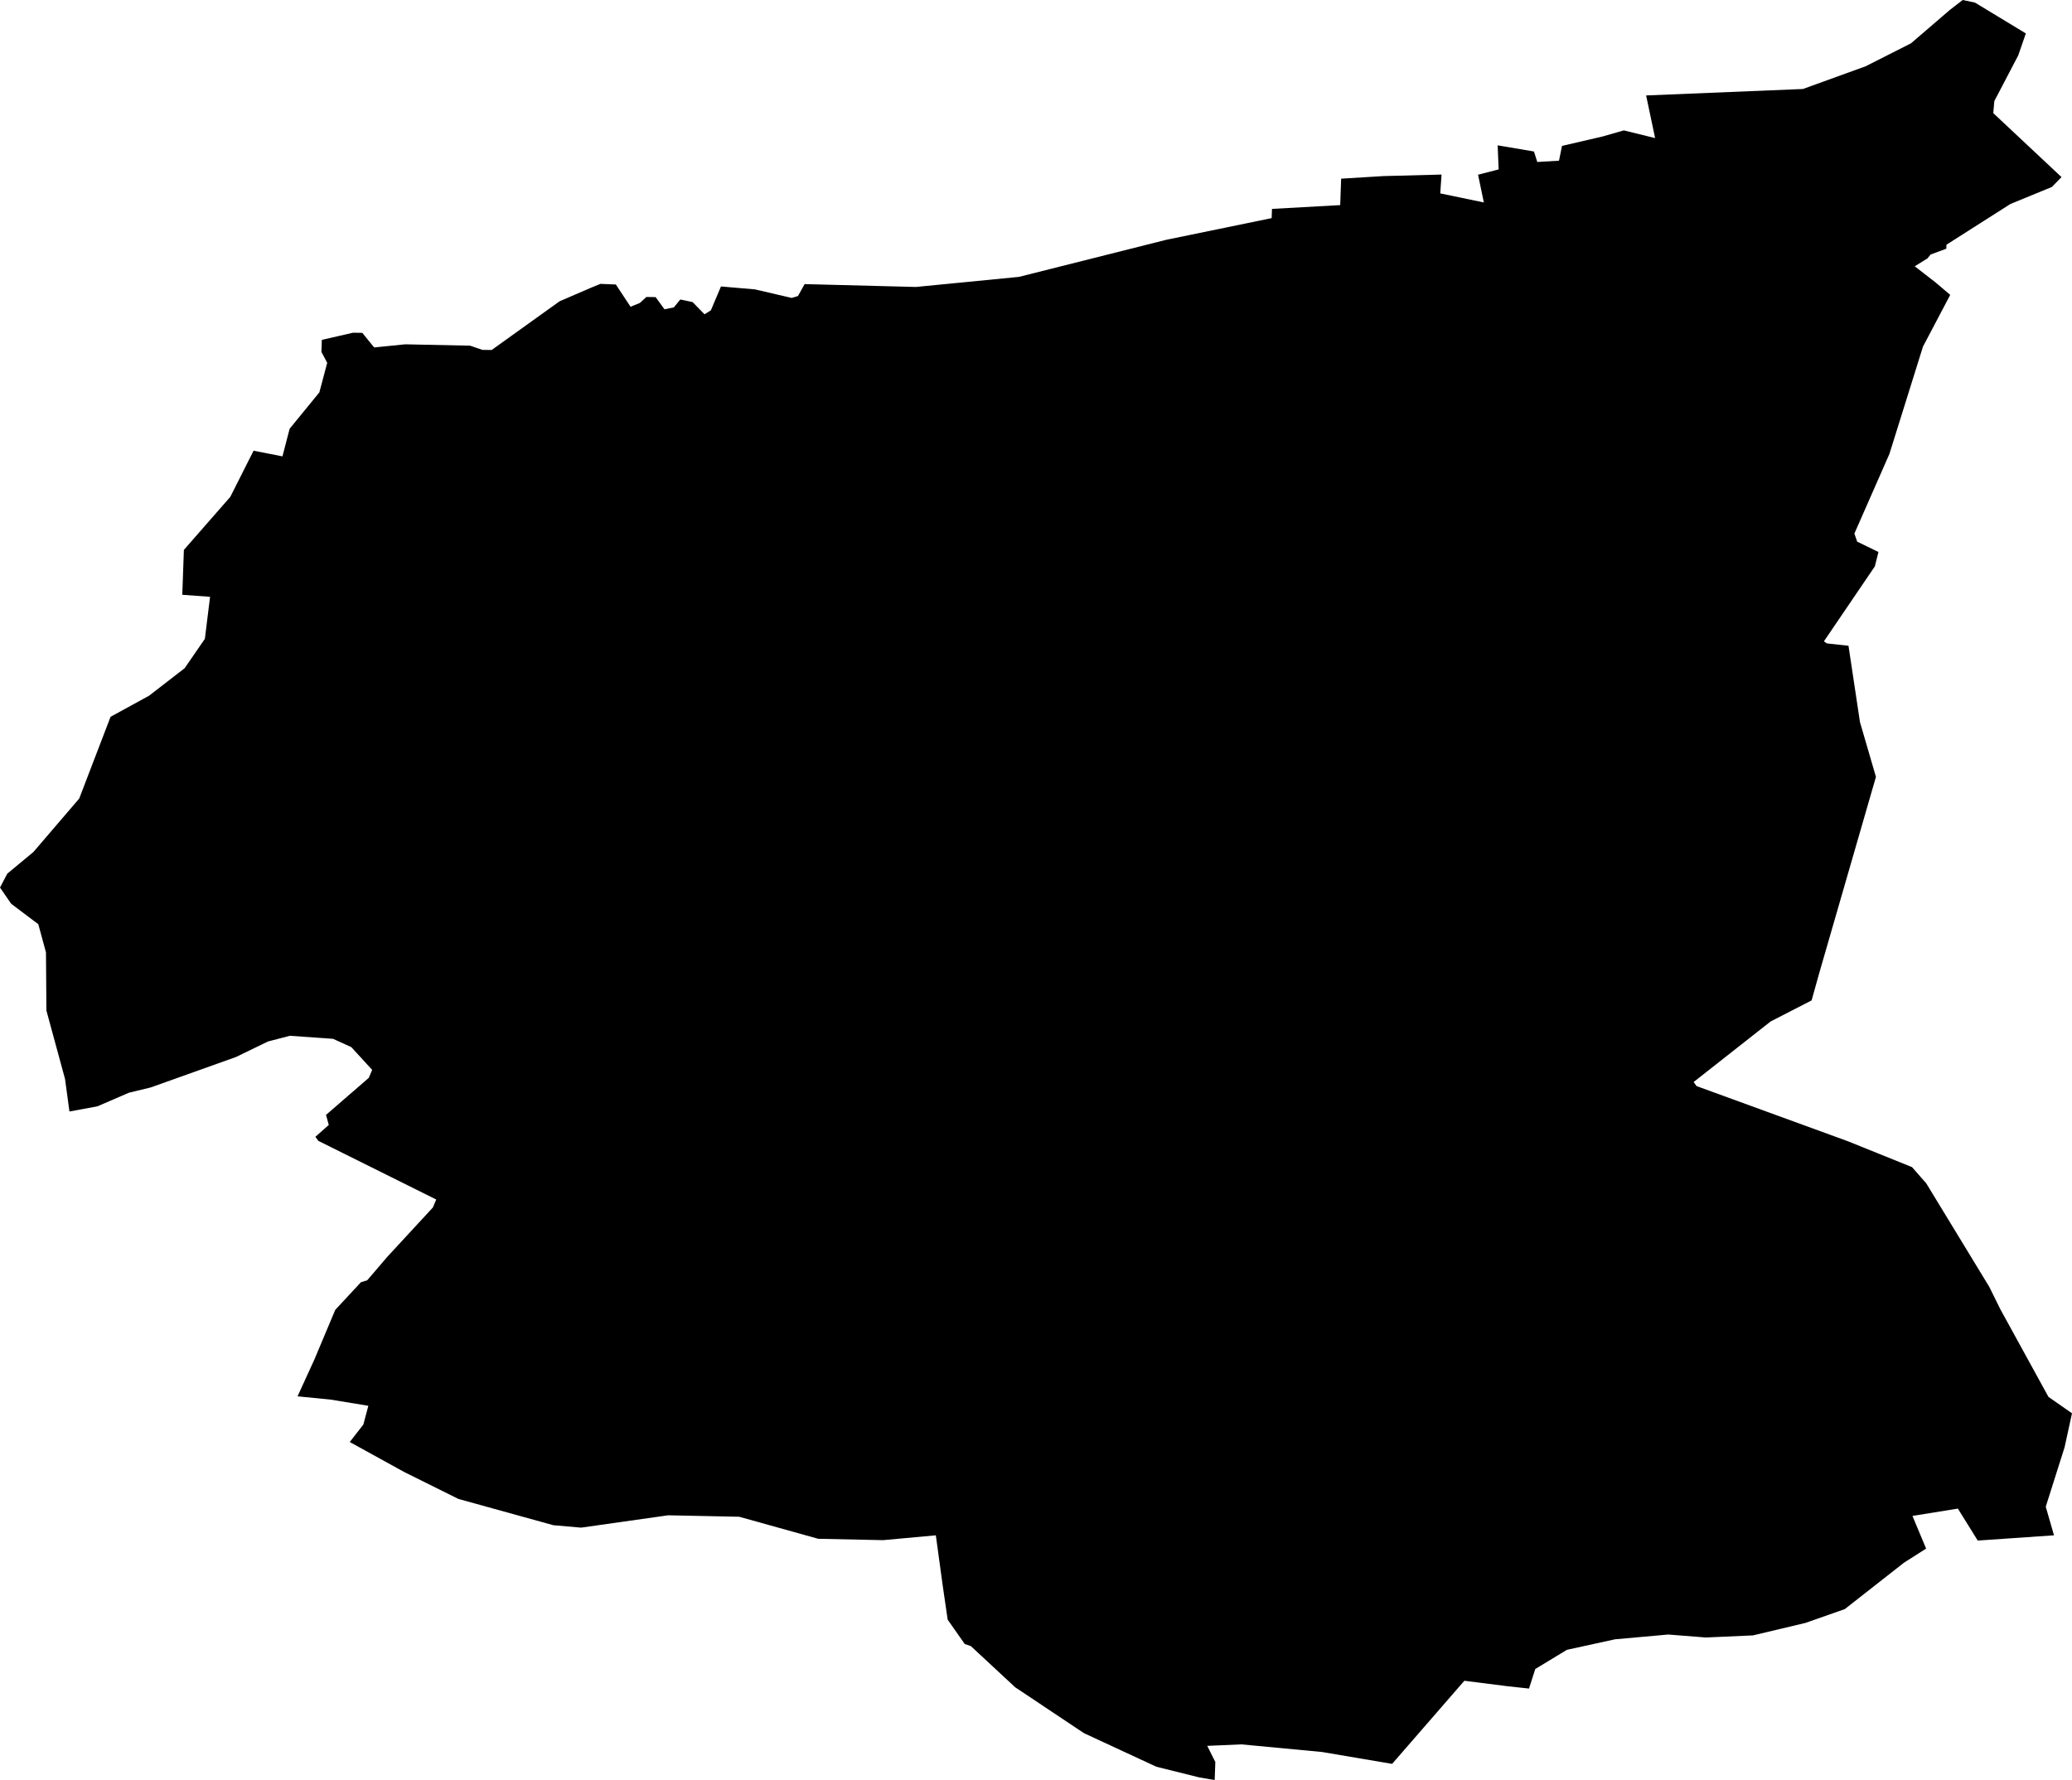 <svg width="1024" height="879.849" class="wof-localadmin" edtf:cessation="" edtf:inception="" id="wof-%!s(int64=404376945)" mz:is_ceased="-1" mz:is_current="1" mz:is_deprecated="-1" mz:is_superseded="0" mz:is_superseding="0" mz:latitude="49.730676" mz:longitude="4.822341" mz:max_latitude="49.75236371086778" mz:max_longitude="4.84479925099047" mz:min_latitude="49.71246026510347" mz:min_longitude="4.79835817320673" mz:uri="https://data.whosonfirst.org/404/376/945/404376945.geojson" viewBox="0 0 1024.00 879.85" wof:belongsto="85683309,102191581,85633147,404227601,1108826391,136253037,102070715" wof:country="FR" wof:id="404376945" wof:lastmodified="1695876767" wof:name="Vivier-Au-Court" wof:parent_id="102070715" wof:path="404/376/945/404376945.geojson" wof:placetype="localadmin" wof:repo="whosonfirst-data-admin-fr" wof:superseded_by="" wof:supersedes="" xmlns="http://www.w3.org/2000/svg" xmlns:edtf="x-urn:namespaces#edtf" xmlns:mz="x-urn:namespaces#mz" xmlns:wof="x-urn:namespaces#wof"><path d="M34.323 549.397,32.137 533.313,22.933 499.489,22.72 470.752,18.93 456.824,5.527 446.718,0 438.71,3.605 431.827,16.516 421.119,39.153 394.701,54.638 354.306,73.656 343.886,91.258 330.275,101.248 315.758,103.814 294.989,90.09 293.993,90.871 271.81,113.811 245.596,125.318 222.779,139.592 225.567,143.13 211.946,157.832 193.933,161.711 179.326,158.844 173.933,159.053 167.991,174.468 164.455,179.053 164.523,184.914 171.743,200.259 170.188,232.344 170.862,238.387 172.933,242.972 173.001,276.544 148.928,292.072 142.223,296.727 140.311,304.361 140.622,311.617 151.629,316.272 149.717,319.433 146.791,324.018 146.86,328.392 152.87,333.012 151.948,336.209 148.032,342.28 149.311,348.182 155.344,351.309 153.409,356.315 141.594,373.083 143.033,391.281 147.267,394.373 146.322,397.64 140.426,452.636 141.841,503.578 136.855,576.404 118.525,628.469 107.811,628.632 103.256,662.339 101.384,662.806 88.312,683.648 87.039,712.423 86.283,711.784 95.587,733.337 100.072,730.464 86.356,740.65 83.734,740.159 71.837,758.094 74.881,759.743 80.058,770.47 79.427,771.955 72.117,792.001 67.465,802.507 64.452,817.968 68.252,813.525 47.18,891.017 43.989,922.004 32.765,944.434 21.412,963.686 4.859,969.978 0,976.049 1.281,1001.191 16.523,997.436 27.366,985.611 49.976,985.091 55.913,1018.816 87.535,1014.053 92.417,993.565 100.826,961.952 120.957,961.881 122.938,954.133 125.793,952.533 127.751,946.278 131.619,956.69 139.703,963.812 145.756,950.354 171.314,933.766 224.37,916.449 263.742,917.835 267.726,928.353 272.839,926.568 279.946,901.385 317.019,902.878 318.033,913.538 319.184,919.213 356.922,927.107 383.992,899.172 480.673,895.313 494.486,875.068 504.882,837.002 534.825,838.459 536.829,913.293 564.117,944.932 576.882,951.979 584.915,983.15 636.118,988.563 647.099,1012.371 690.463,1024 698.566,1020.338 715.355,1011.027 744.742,1015.102 758.874,977.414 761.474,967.591 745.67,945.148 749.294,951.903 765.448,940.955 772.416,911.706 795.358,892.205 802.198,866.311 808.347,843.046 809.383,824.455 807.914,798.085 810.291,774.366 815.482,758.745 824.957,755.649 834.621,744.993 833.47,723.696 830.772,687.998 871.851,653.367 865.98,613.466 862.211,596.631 862.949,600.625 870.936,600.307 879.849,592.713 878.546,571.508 873.274,535.731 856.686,501.698 833.982,479.806 813.639,476.786 812.603,468.35 800.587,465.894 783.705,462.497 758.883,436.433 761.268,404.364 760.591,365.322 749.704,330.199 748.983,287.193 755.081,273.481 753.886,226.565 740.902,199.831 727.624,172.847 712.757,179.57 704.138,182.037 694.86,163.5 691.811,147.051 690.18,155.332 672.071,165.676 647.453,178.386 633.77,181.476 632.825,191.359 621.28,213.926 596.844,215.593 592.905,157.313 563.901,155.856 561.897,162.481 556.05,161.128 551.076,182.257 532.762,183.924 528.823,173.622 517.573,164.595 513.476,143.249 511.97,132.45 514.783,116.587 522.475,74.482 537.507,63.691 540.121,48.17 546.828,34.323 549.397 Z"/></svg>